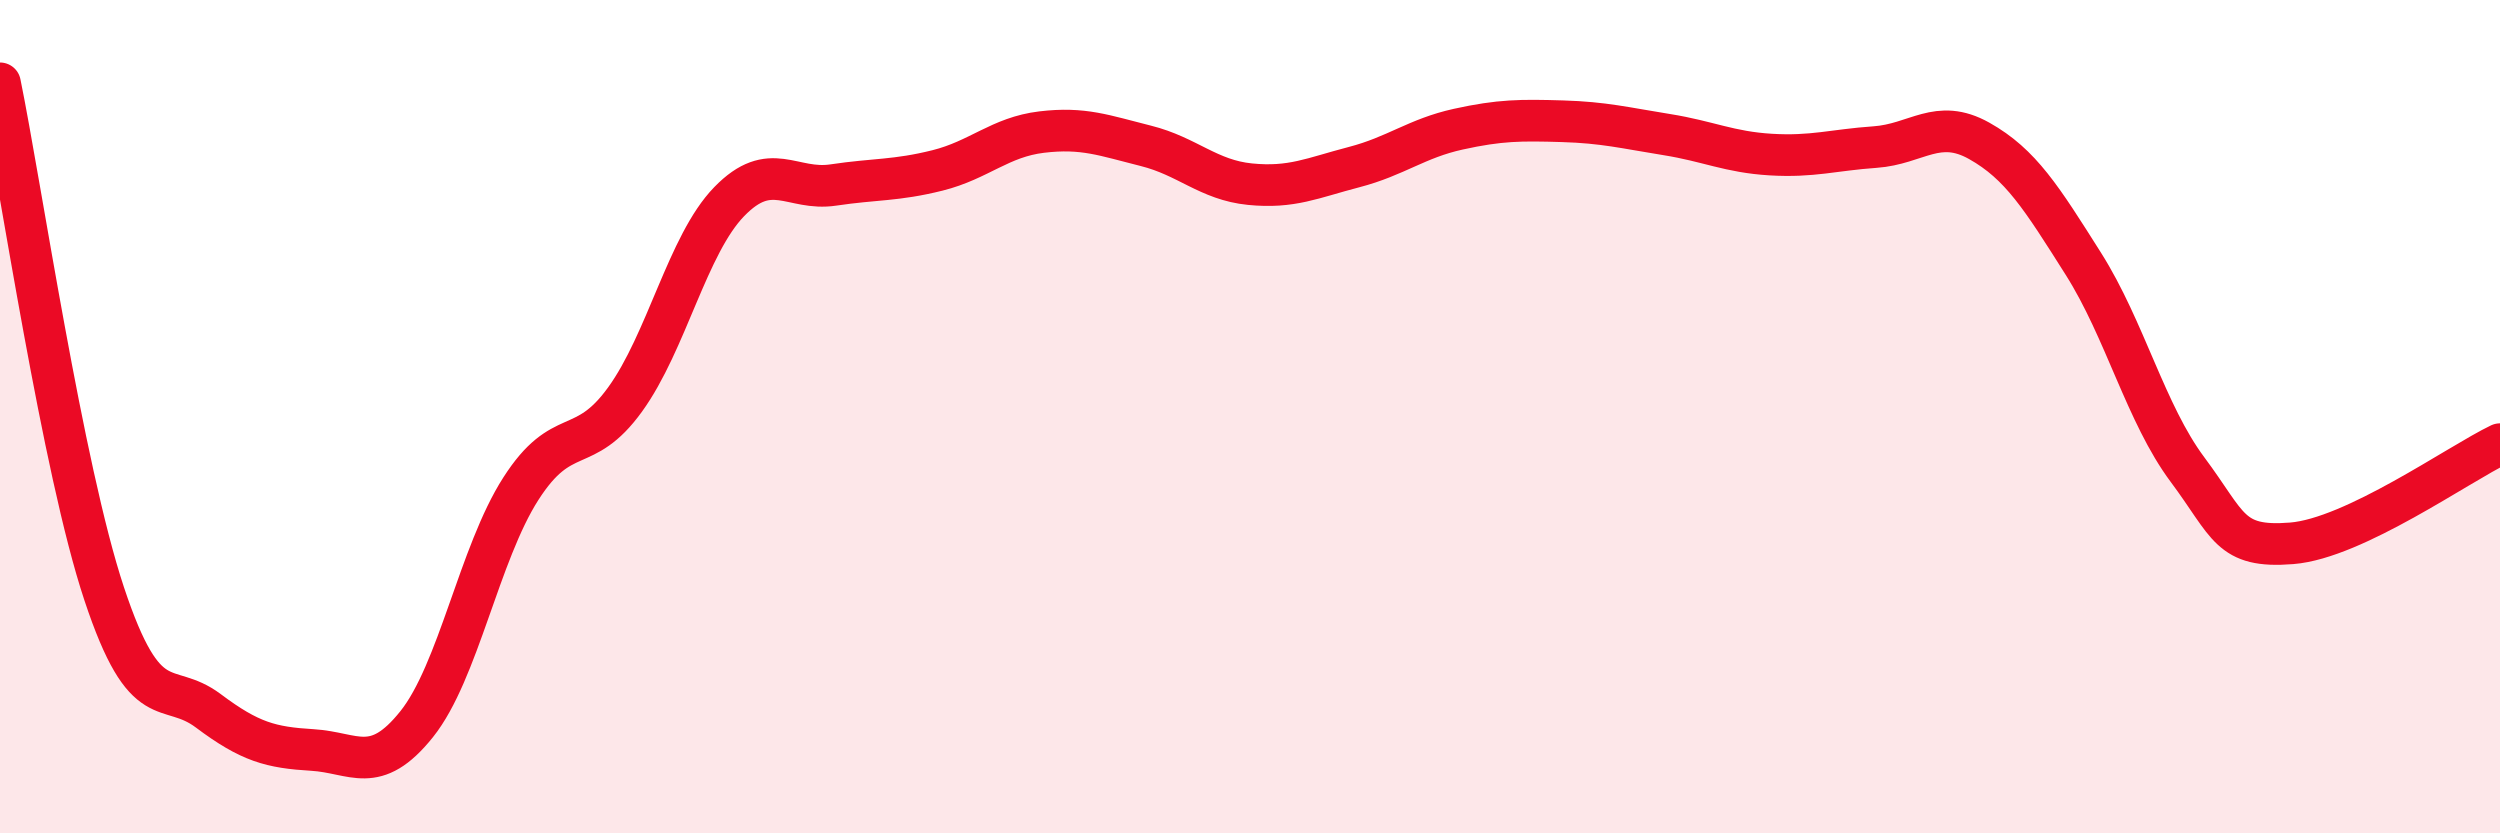 
    <svg width="60" height="20" viewBox="0 0 60 20" xmlns="http://www.w3.org/2000/svg">
      <path
        d="M 0,2 C 0.5,4.45 1.5,11.24 2.5,14.25 C 3.5,17.26 4,16.31 5,17.06 C 6,17.81 6.5,17.94 7.5,18 C 8.5,18.06 9,18.63 10,17.38 C 11,16.13 11.5,13.29 12.5,11.73 C 13.5,10.17 14,10.97 15,9.59 C 16,8.21 16.5,5.87 17.5,4.84 C 18.5,3.81 19,4.59 20,4.44 C 21,4.29 21.5,4.34 22.5,4.09 C 23.5,3.84 24,3.29 25,3.17 C 26,3.05 26.5,3.25 27.5,3.5 C 28.5,3.75 29,4.32 30,4.42 C 31,4.52 31.5,4.27 32.5,4.01 C 33.5,3.75 34,3.32 35,3.1 C 36,2.88 36.5,2.88 37.5,2.91 C 38.5,2.94 39,3.07 40,3.23 C 41,3.39 41.5,3.65 42.5,3.71 C 43.5,3.77 44,3.6 45,3.53 C 46,3.46 46.5,2.82 47.5,3.38 C 48.5,3.94 49,4.75 50,6.33 C 51,7.91 51.5,9.93 52.5,11.27 C 53.5,12.61 53.5,13.16 55,13.04 C 56.5,12.92 59,11.14 60,10.66L60 20L0 20Z"
        fill="#EB0A25"
        opacity="0.1"
        stroke-linecap="round"
        stroke-linejoin="round"
      />
      <path
        d="M 0,2 C 0.5,4.45 1.5,11.24 2.5,14.25 C 3.5,17.26 4,16.31 5,17.06 C 6,17.81 6.5,17.94 7.5,18 C 8.5,18.06 9,18.63 10,17.38 C 11,16.13 11.5,13.29 12.5,11.73 C 13.5,10.17 14,10.97 15,9.59 C 16,8.21 16.5,5.87 17.5,4.84 C 18.5,3.81 19,4.59 20,4.44 C 21,4.29 21.5,4.34 22.5,4.09 C 23.5,3.84 24,3.29 25,3.17 C 26,3.05 26.5,3.25 27.5,3.5 C 28.5,3.75 29,4.32 30,4.42 C 31,4.52 31.5,4.27 32.5,4.01 C 33.5,3.75 34,3.32 35,3.1 C 36,2.88 36.5,2.88 37.5,2.91 C 38.5,2.94 39,3.07 40,3.23 C 41,3.39 41.5,3.65 42.5,3.71 C 43.5,3.77 44,3.6 45,3.53 C 46,3.46 46.5,2.82 47.5,3.38 C 48.5,3.94 49,4.75 50,6.33 C 51,7.91 51.5,9.93 52.5,11.27 C 53.5,12.61 53.5,13.16 55,13.04 C 56.5,12.92 59,11.14 60,10.66"
        stroke="#EB0A25"
        stroke-width="1"
        fill="none"
        stroke-linecap="round"
        stroke-linejoin="round"
      />
    </svg>
  